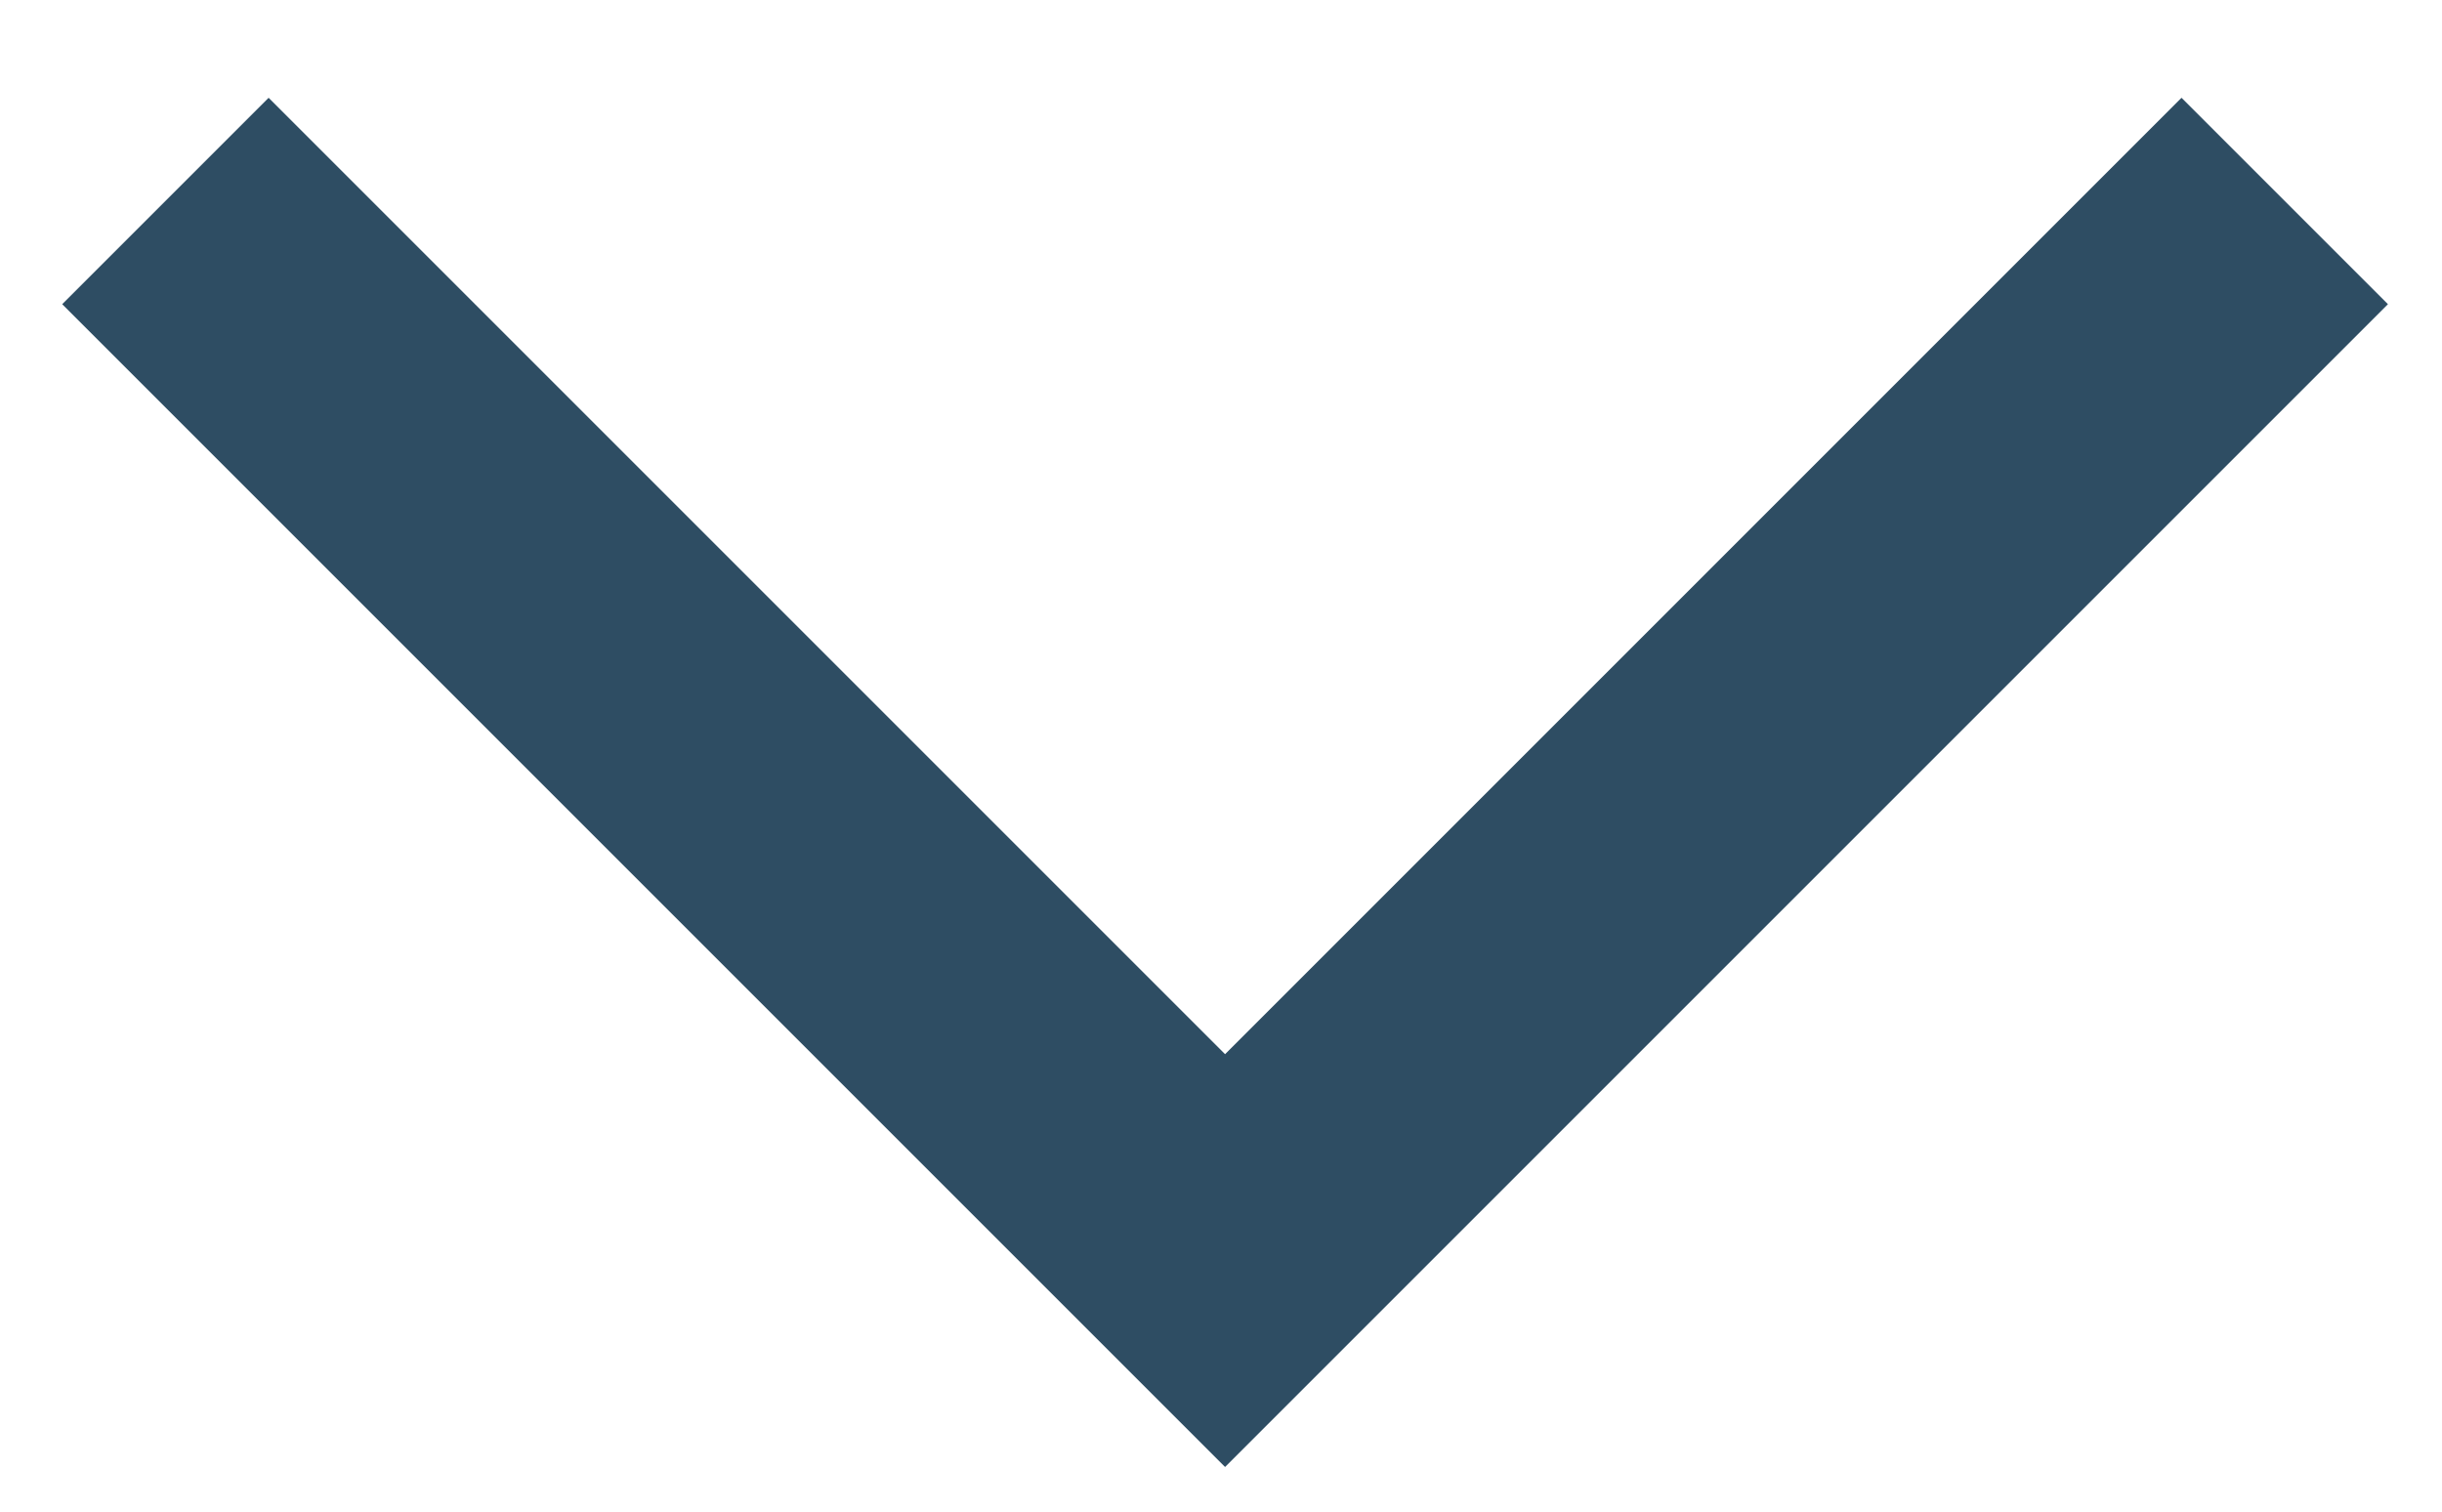 <svg width="21" height="13" viewBox="0 0 21 13" fill="none" xmlns="http://www.w3.org/2000/svg">
<path d="M20.535 2.616L18.76 0.841L10.535 9.066L2.31 0.841L0.535 2.616L10.535 12.616L20.535 2.616Z" fill="#2E4D63"/>
</svg>
